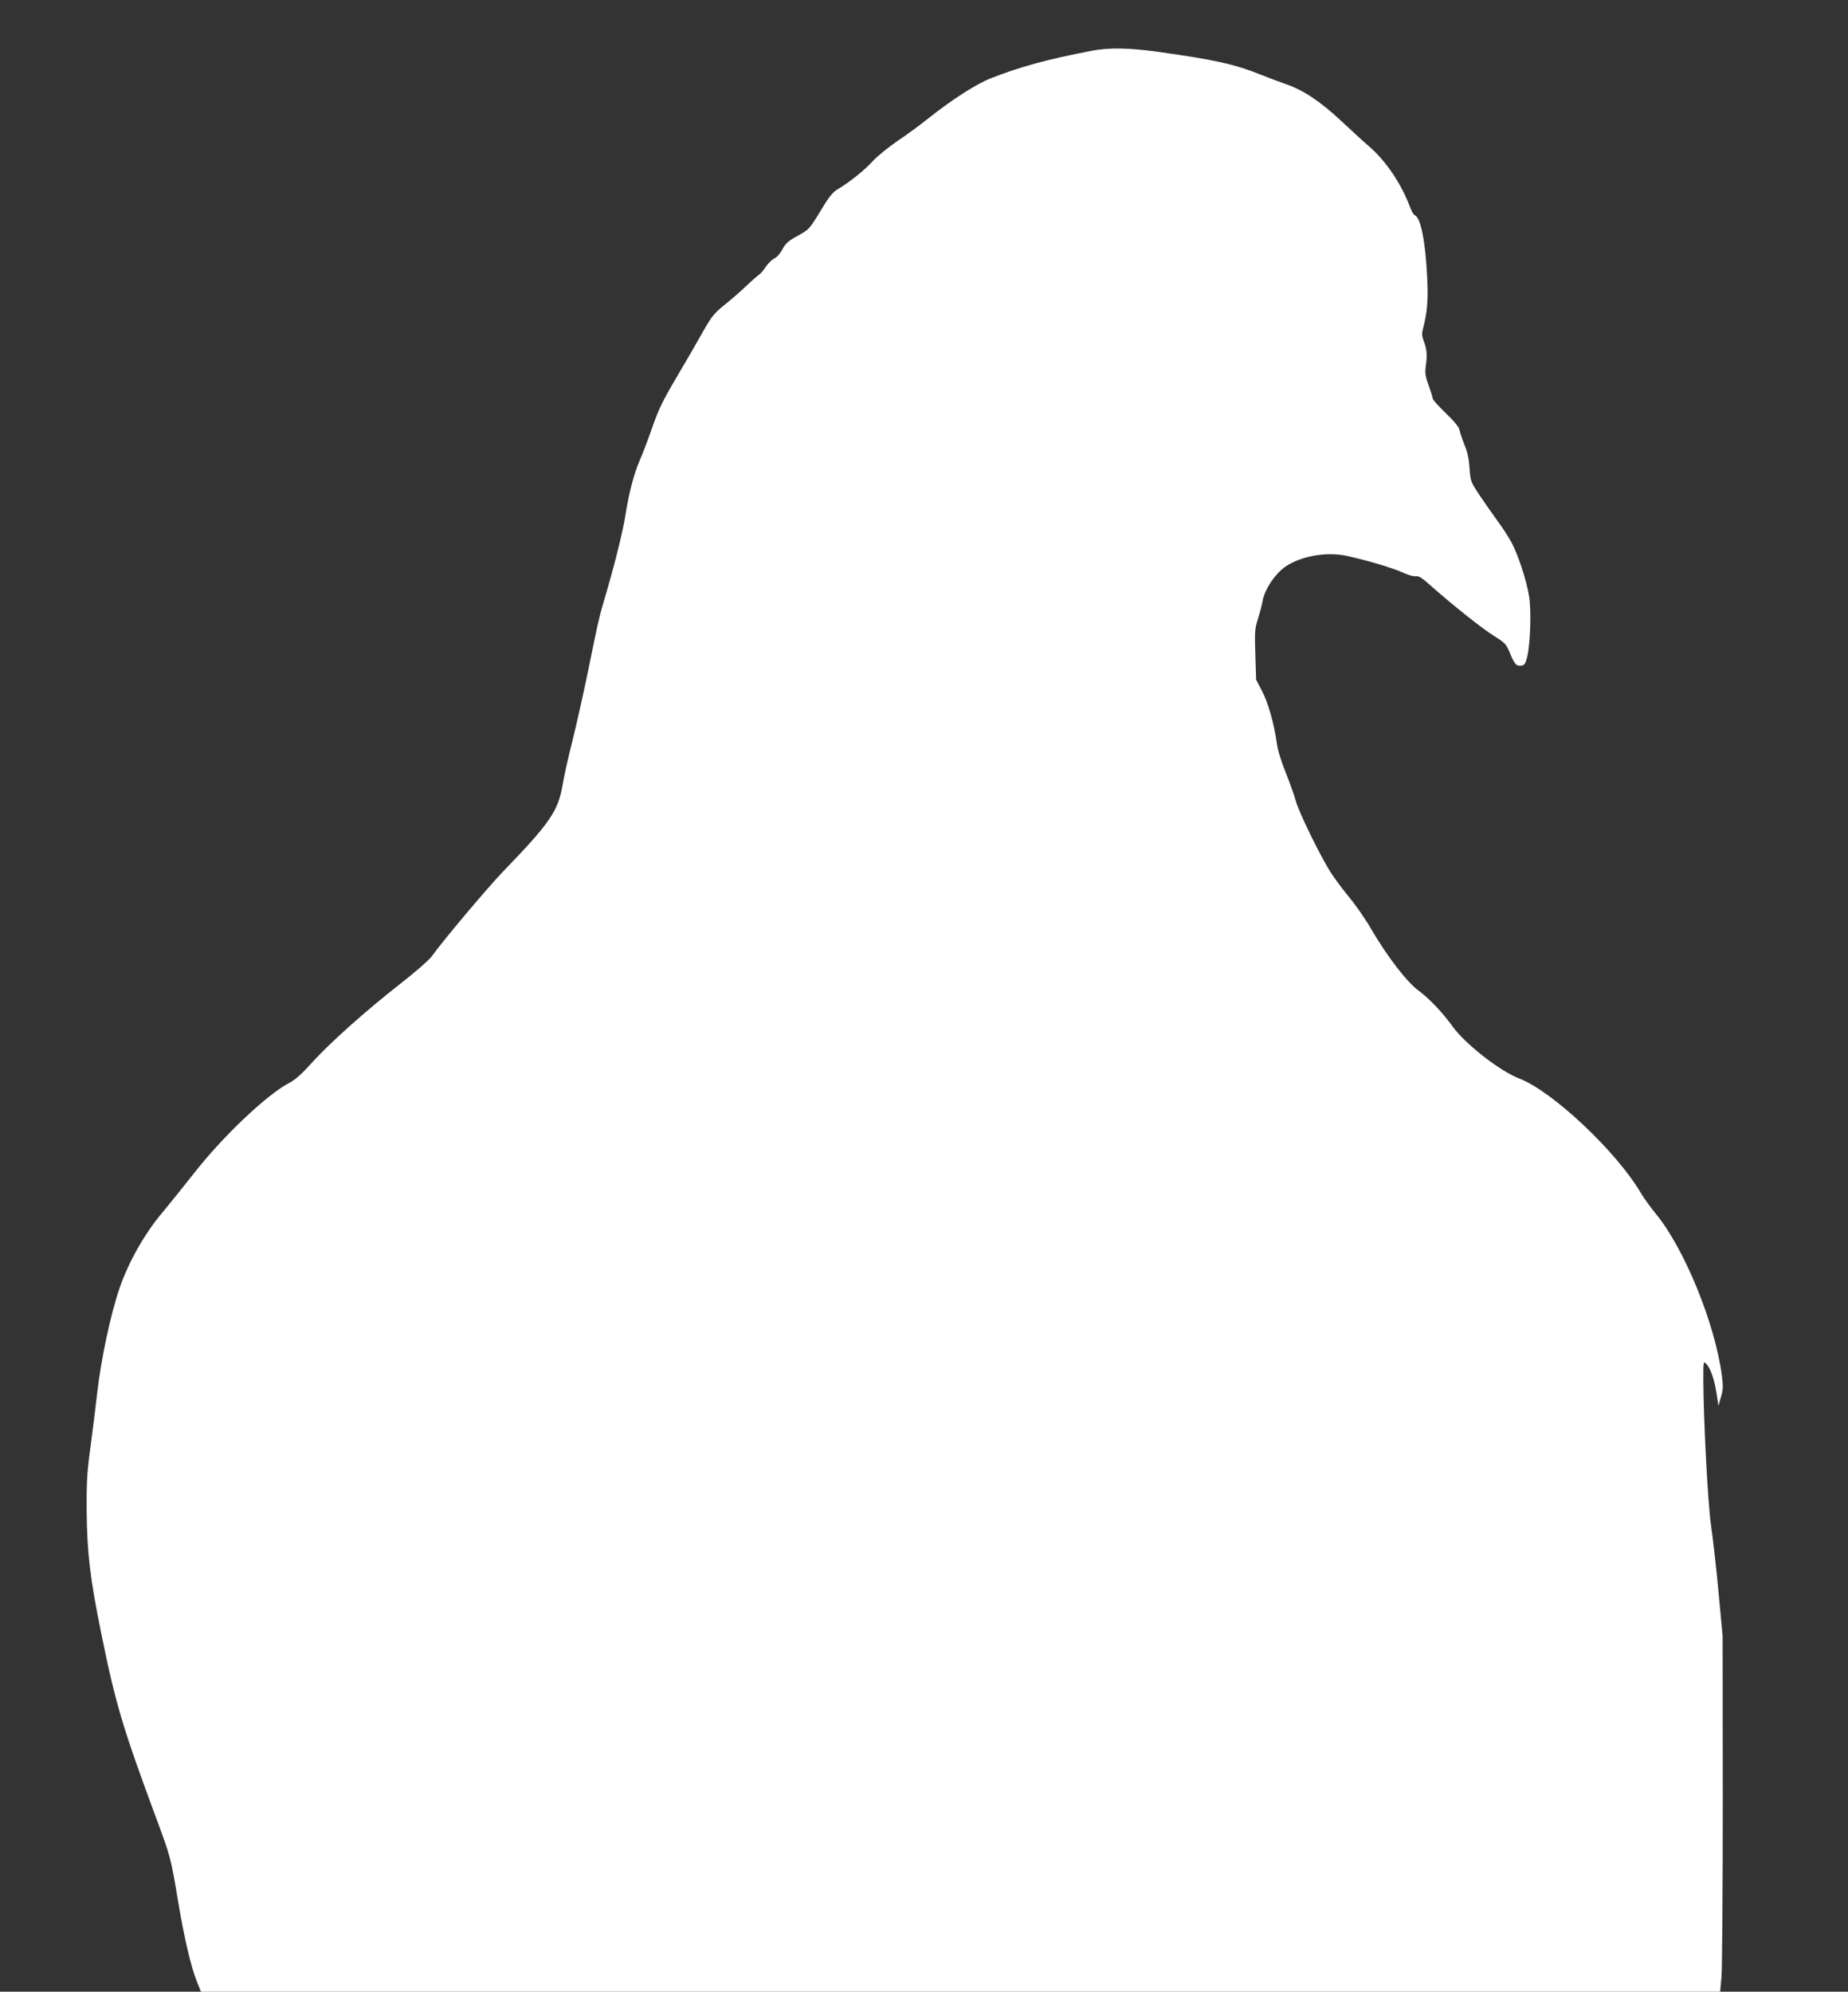 <?xml version="1.0" standalone="no"?>
<!DOCTYPE svg PUBLIC "-//W3C//DTD SVG 20010904//EN"
 "http://www.w3.org/TR/2001/REC-SVG-20010904/DTD/svg10.dtd">
<svg version="1.0" xmlns="http://www.w3.org/2000/svg"
 width="1188pt" height="1280pt" viewBox="0 0 1188 1280"
 preserveAspectRatio="xMidYMid meet">
<rect x="0" y="0" width="1188" height="1280" fill="#333333" stroke="none"/>
<g transform="translate(0,1280) scale(0.1,-0.1)"
fill="#ffffff" stroke="none">
<path d="M7020 12474 c-287 -55 -462 -103 -650 -177 -93 -36 -250 -137 -400
-256 -52 -42 -143 -109 -202 -148 -58 -40 -128 -97 -155 -126 -52 -58 -151
-138 -223 -180 -37 -22 -58 -47 -116 -144 -71 -116 -73 -118 -145 -158 -61
-33 -78 -48 -99 -87 -15 -28 -36 -52 -52 -59 -14 -6 -39 -30 -54 -52 -15 -23
-34 -46 -43 -51 -9 -6 -47 -39 -86 -76 -38 -36 -102 -92 -142 -123 -61 -50
-80 -73 -129 -160 -31 -56 -107 -187 -169 -292 -94 -159 -121 -214 -163 -335
-28 -80 -63 -172 -78 -205 -38 -87 -71 -211 -94 -359 -18 -112 -74 -335 -140
-556 -30 -103 -36 -130 -95 -420 -31 -151 -78 -363 -105 -470 -27 -107 -56
-237 -64 -288 -28 -164 -83 -244 -381 -552 -102 -106 -391 -449 -460 -547 -17
-23 -106 -101 -200 -174 -225 -176 -459 -385 -570 -509 -64 -71 -106 -109
-145 -129 -145 -76 -424 -341 -609 -576 -73 -93 -166 -208 -205 -255 -115
-135 -219 -319 -277 -487 -57 -165 -119 -455 -144 -673 -9 -80 -28 -233 -42
-340 -23 -165 -27 -228 -26 -415 2 -267 22 -441 93 -788 93 -458 139 -612 358
-1202 86 -230 92 -253 137 -525 40 -238 82 -418 121 -516 l26 -64 4883 0 4883
0 9 98 c4 53 8 567 8 1142 l-1 1045 -27 290 c-15 160 -37 351 -48 425 -20 136
-48 676 -49 930 0 122 0 124 19 105 28 -30 52 -101 66 -190 l12 -80 16 56 c14
46 15 70 7 132 -42 335 -242 825 -426 1047 -34 42 -78 102 -97 135 -156 265
-567 652 -781 734 -123 47 -345 220 -427 333 -68 94 -149 179 -224 235 -73 55
-194 212 -296 385 -39 68 -102 159 -139 203 -36 44 -91 116 -120 160 -63 94
-214 401 -231 471 -7 27 -34 104 -61 172 -31 76 -54 151 -60 195 -16 121 -56
263 -96 338 l-37 71 -5 162 c-5 146 -3 167 17 230 12 38 25 87 29 110 12 76
80 178 148 225 100 68 267 97 396 68 128 -28 296 -78 356 -106 35 -16 72 -27
85 -24 19 3 41 -11 99 -63 139 -123 331 -276 406 -322 69 -43 77 -52 99 -105
30 -74 42 -89 74 -85 22 3 27 11 39 58 20 85 27 297 12 387 -16 102 -72 272
-115 350 -19 34 -58 95 -88 135 -29 40 -81 114 -114 163 -59 89 -60 91 -66
177 -4 62 -14 106 -33 150 -14 35 -28 77 -31 93 -4 21 -31 54 -89 110 -46 44
-84 86 -84 94 0 7 -12 46 -26 85 -22 60 -24 79 -18 126 10 69 7 104 -13 157
-13 35 -14 51 -4 85 26 103 33 177 26 318 -10 232 -42 392 -79 406 -8 3 -22
26 -31 52 -57 151 -153 294 -260 388 -38 32 -118 106 -179 163 -135 127 -249
203 -359 240 -45 16 -118 43 -162 61 -167 67 -291 95 -654 146 -194 27 -319
29 -431 8z"/>
</g>
</svg>
